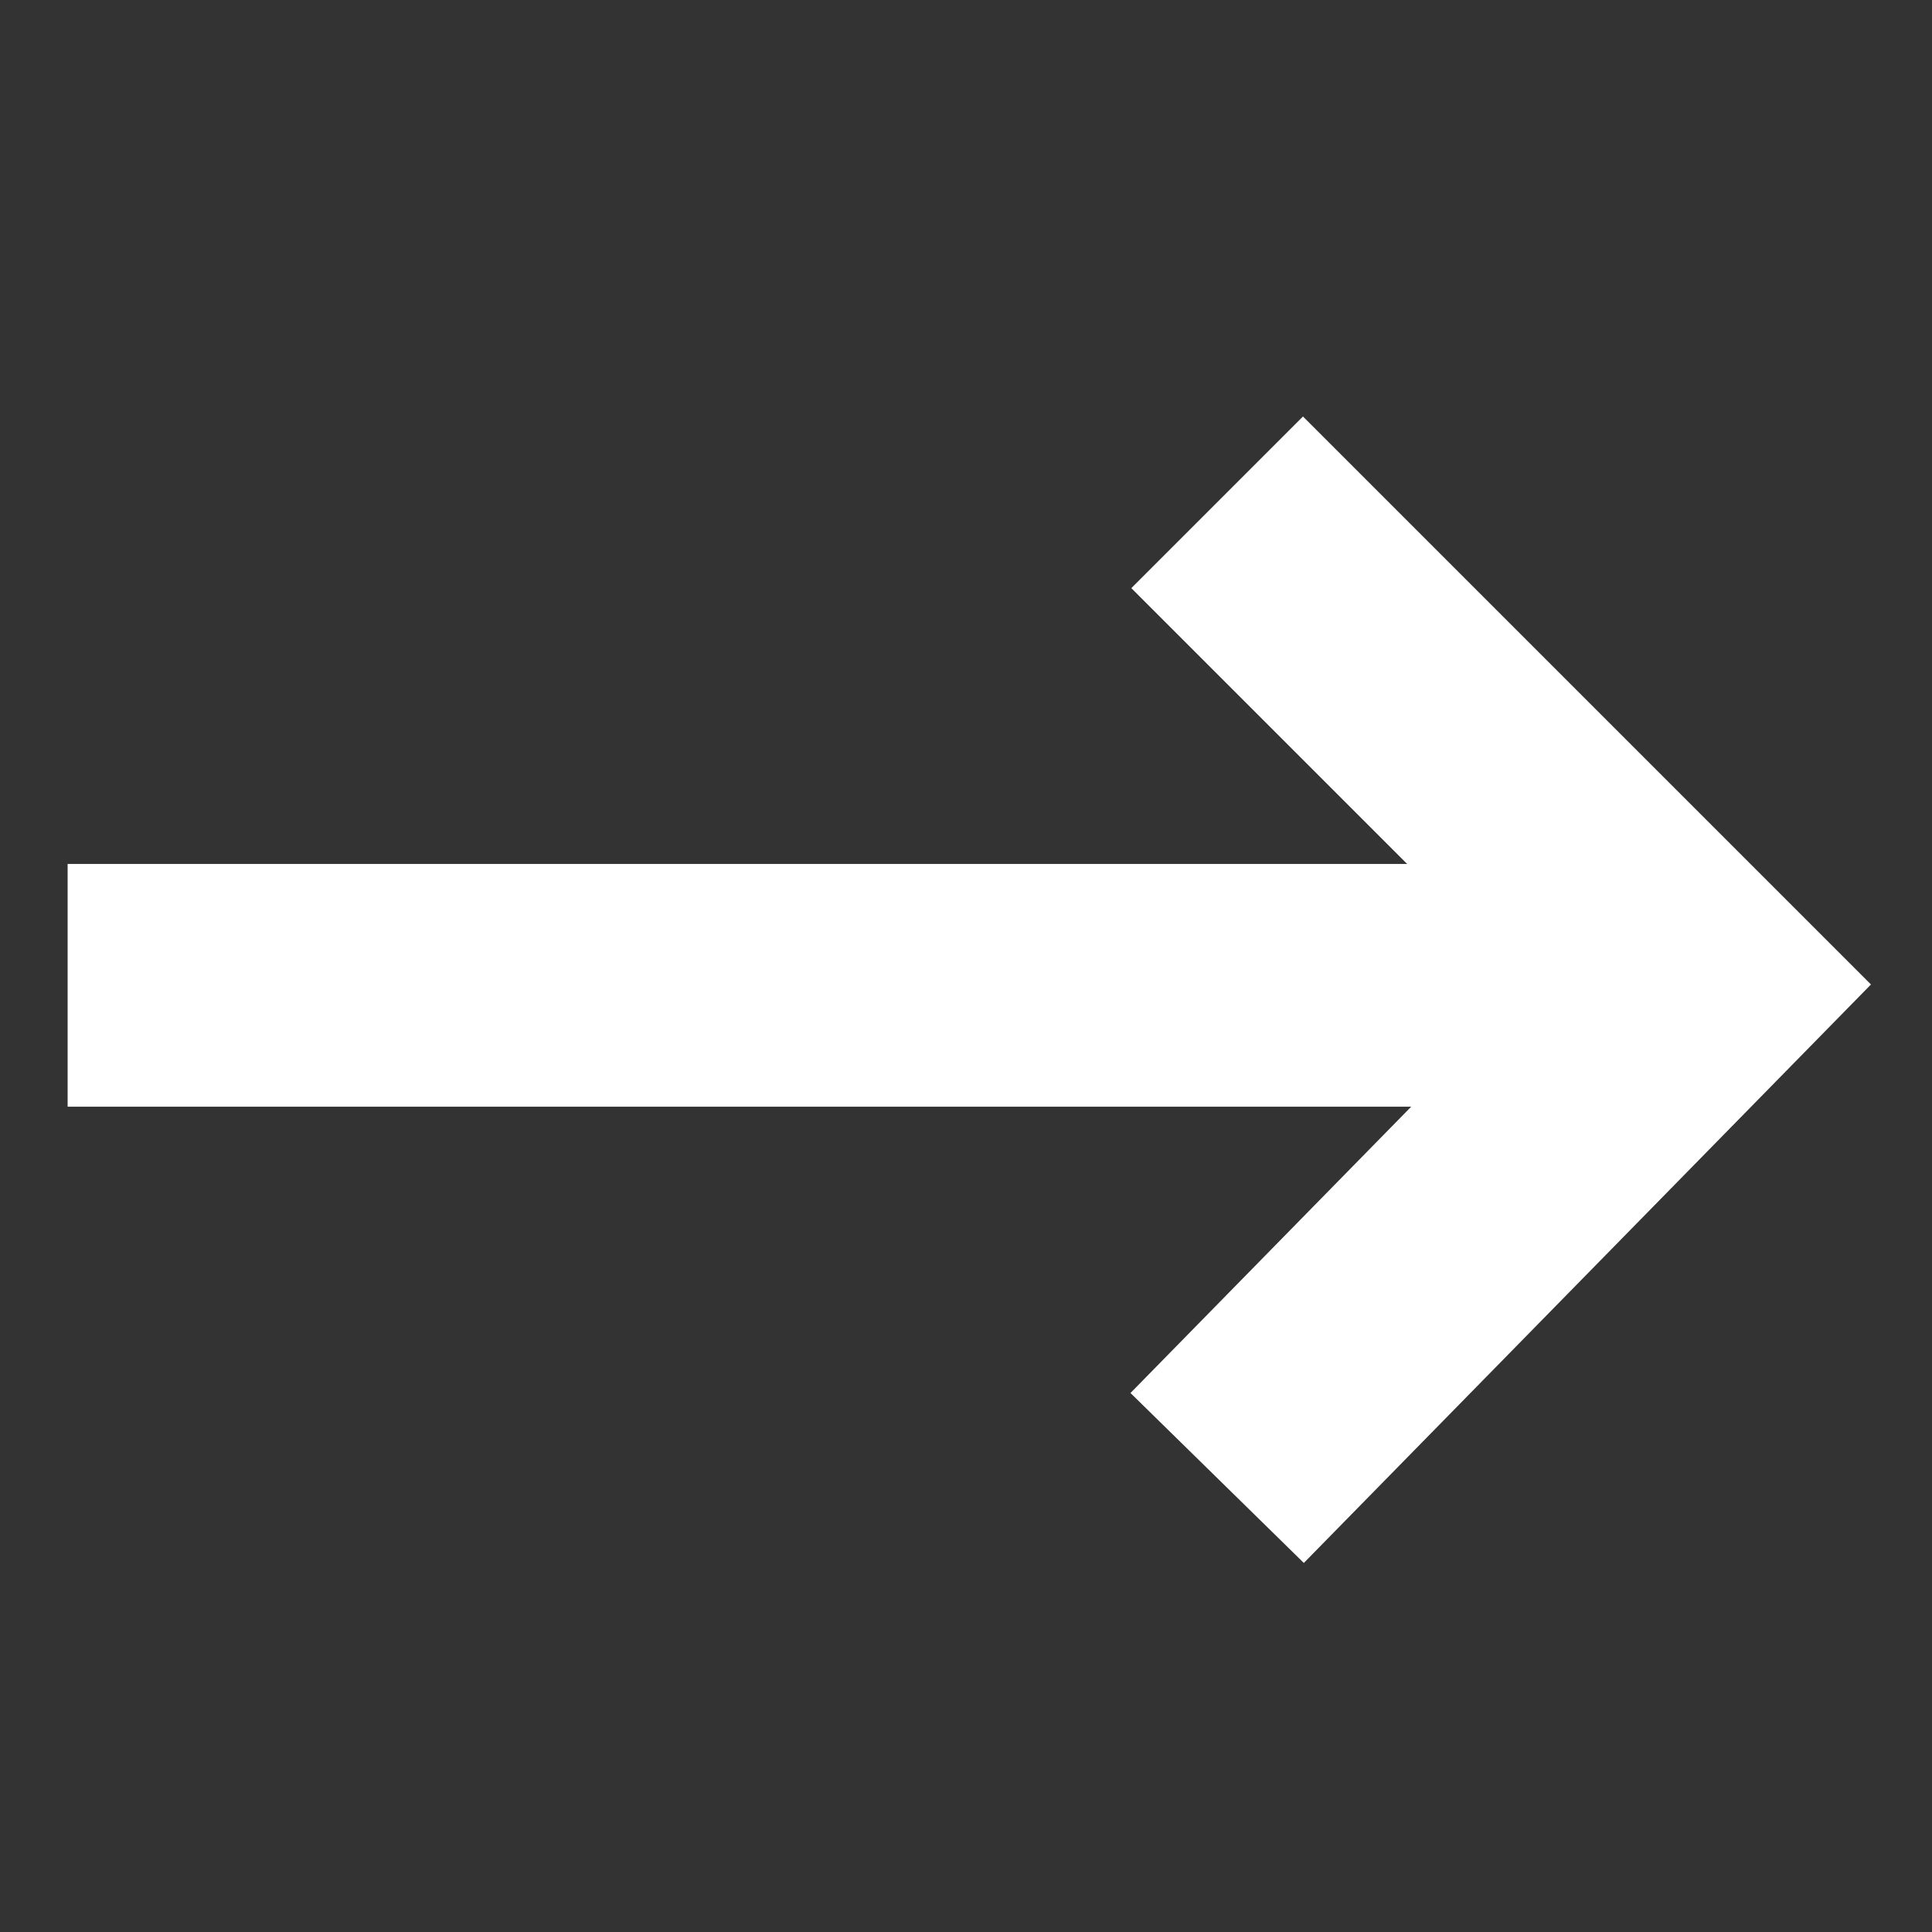 <?xml version="1.0" encoding="utf-8"?>
<!-- Generator: $$$/GeneralStr/196=Adobe Illustrator 27.6.0, SVG Export Plug-In . SVG Version: 6.00 Build 0)  -->
<svg version="1.1" id="圖層_1" xmlns="http://www.w3.org/2000/svg" xmlns:xlink="http://www.w3.org/1999/xlink" x="0px" y="0px"
	 viewBox="0 0 20 20" style="enable-background:new 0 0 20 20;" xml:space="preserve">
<rect x="0" y="0" width="20" height="20" fill="#333333" stroke="none"/>
<style type="text/css">
	.st0{fill:none;stroke:#FFFFFF;stroke-width:2.513;stroke-miterlimit:10;}
</style>
<g id="_x34_">
	<line class="st0" x1="0.7" y1="10.2" x2="17.6" y2="10.2"/>
	<polyline class="st0" points="12.6,15.3 17.6,10.2 12.6,5.2 	"/>
</g>
</svg>
